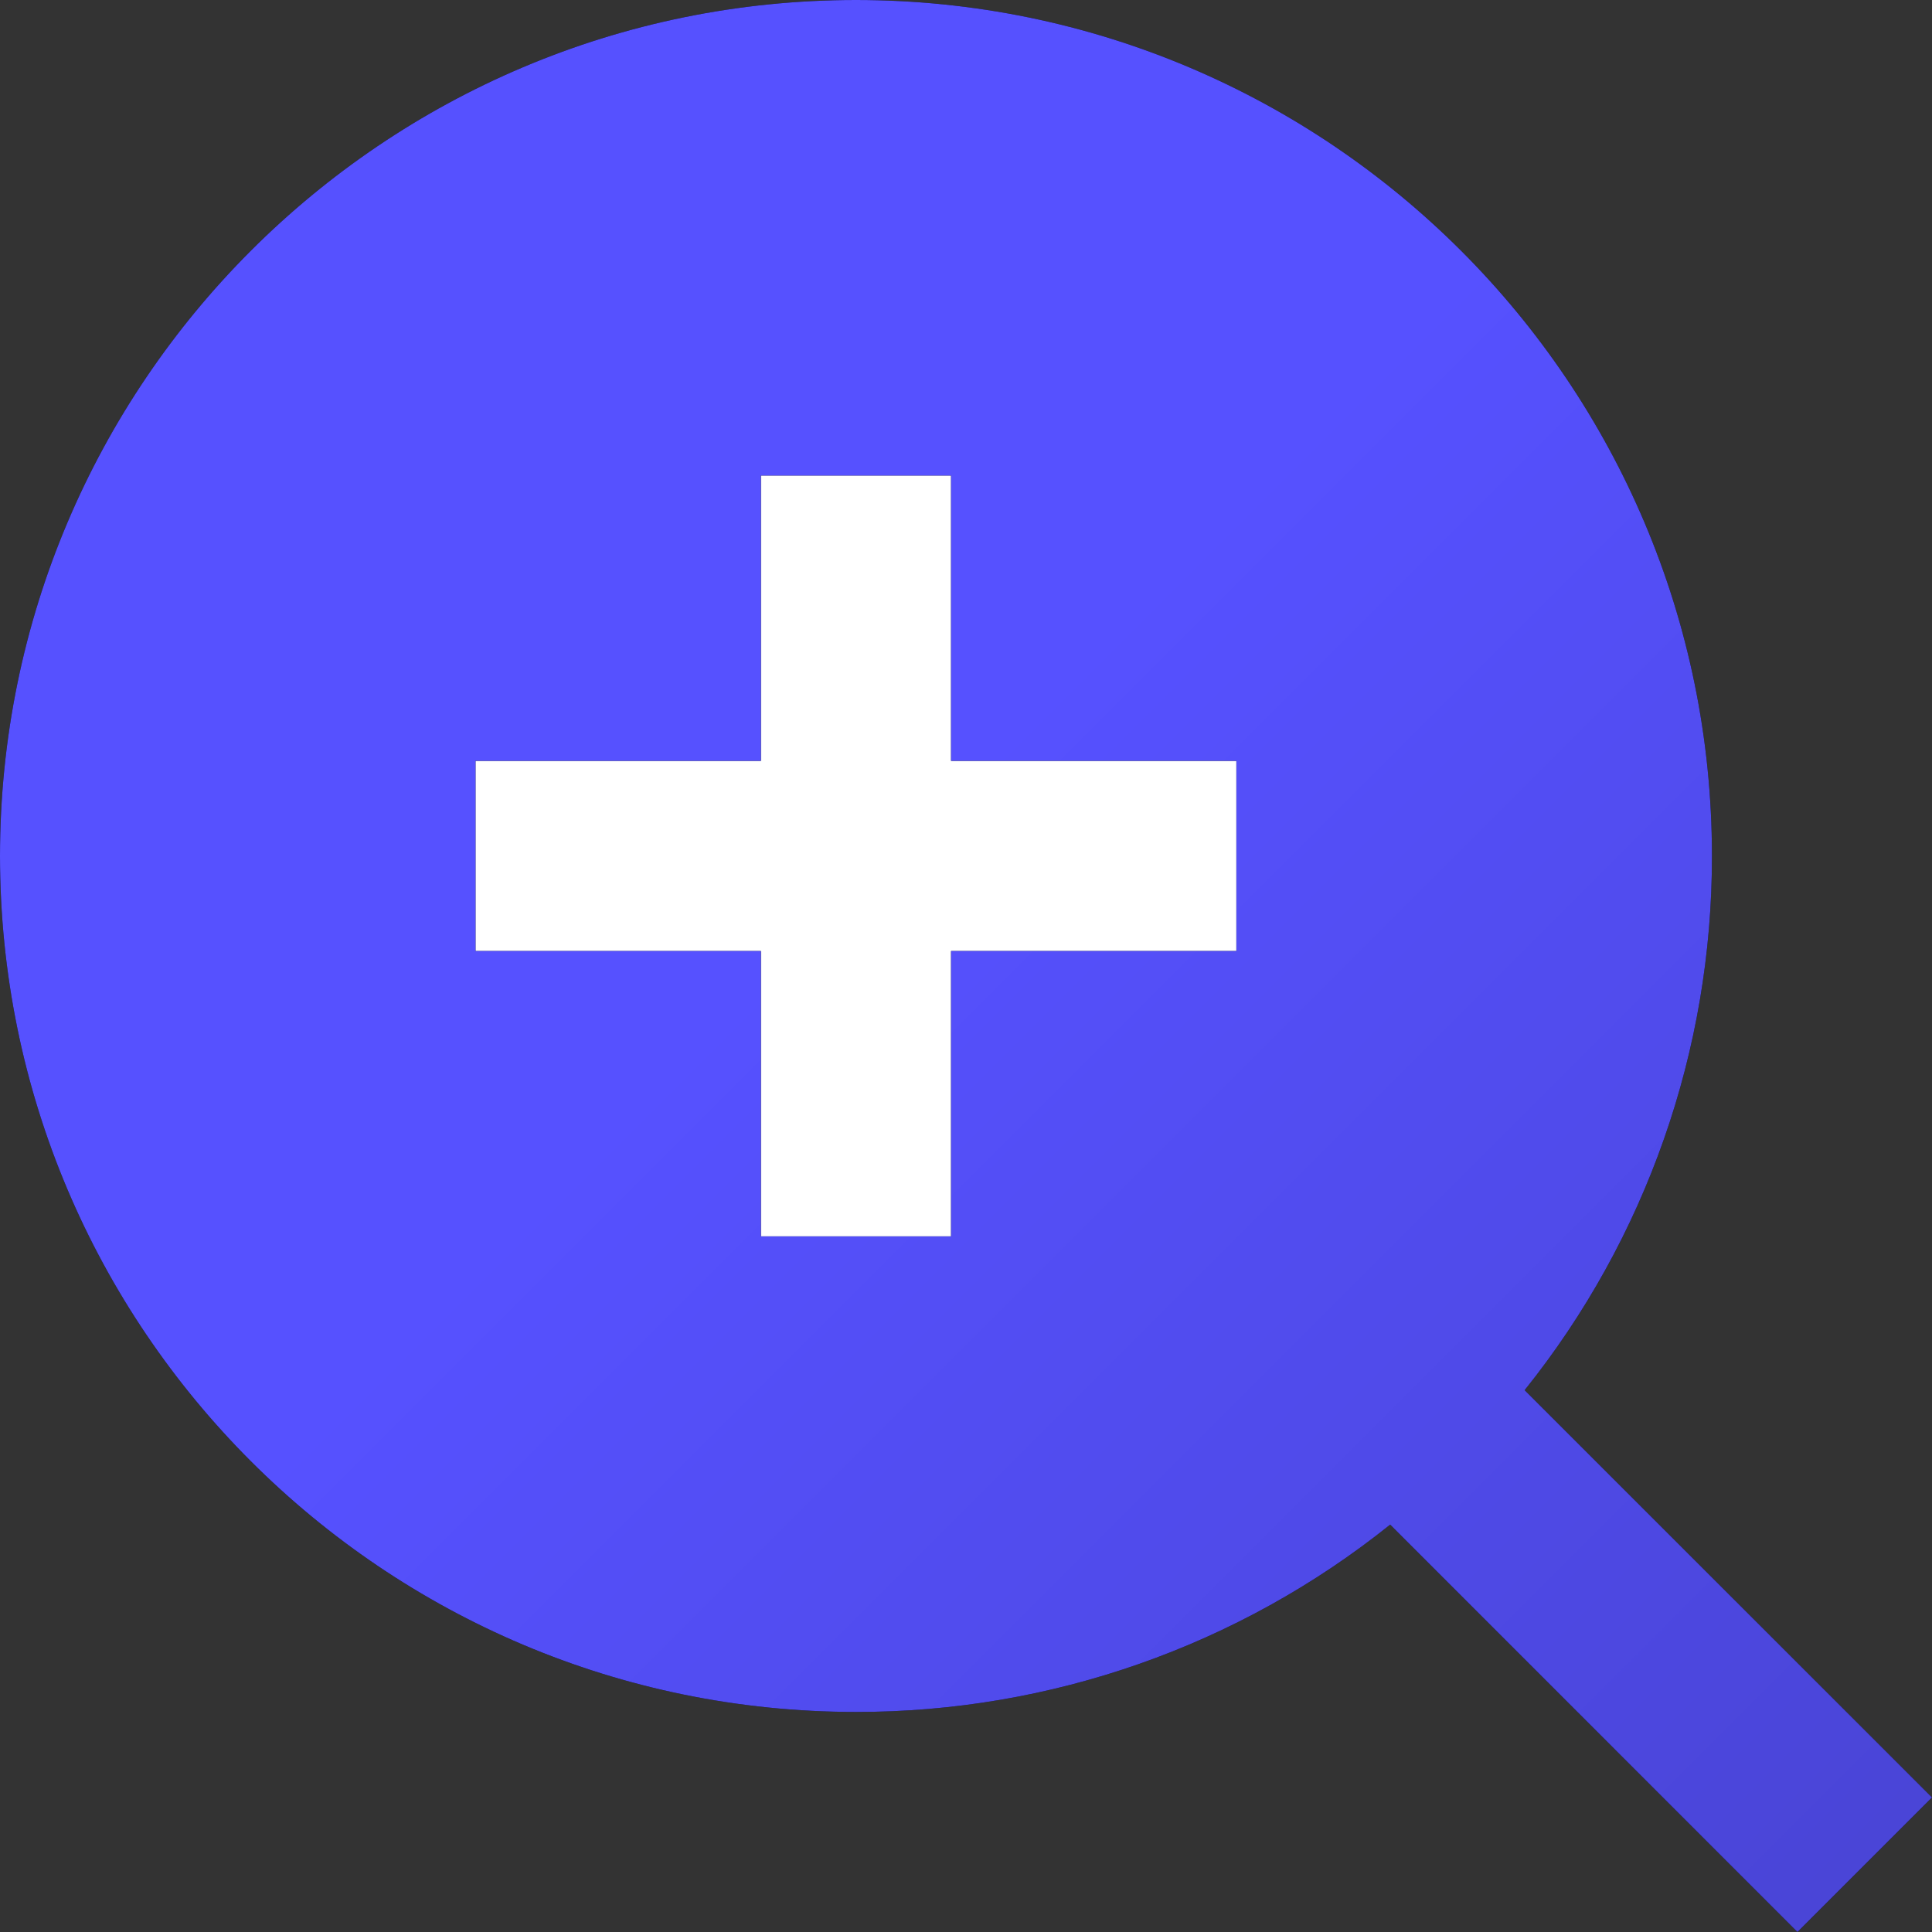 <svg width="40" height="40" viewBox="0 0 40 40" fill="none" xmlns="http://www.w3.org/2000/svg">
  <rect x="0" y="0" width="40" height="40" fill="#333333" stroke="none"/>
  <g clip-path="url(#clip0_73_81)">
    <rect x="6.562" y="6.562" width="21.875" height="21.875" fill="white"/>
    <path d="M31.566 28.782L40 37.214L37.214 40L28.782 31.566C25.645 34.081 21.743 35.449 17.722 35.444C7.939 35.444 0 27.504 0 17.722C0 7.939 7.939 0 17.722 0C27.504 0 35.444 7.939 35.444 17.722C35.449 21.743 34.081 25.645 31.566 28.782ZM15.753 15.753H9.845V19.691H15.753V25.598H19.691V19.691H25.598V15.753H19.691V9.845H15.753V15.753Z" fill="black"/>
    <path d="M31.566 28.782L40 37.214L37.214 40L28.782 31.566C25.645 34.081 21.743 35.449 17.722 35.444C7.939 35.444 0 27.504 0 17.722C0 7.939 7.939 0 17.722 0C27.504 0 35.444 7.939 35.444 17.722C35.449 21.743 34.081 25.645 31.566 28.782ZM15.753 15.753H9.845V19.691H15.753V25.598H19.691V19.691H25.598V15.753H19.691V9.845H15.753V15.753Z" fill="url(#paint0_linear_73_81)"/>
  </g>
  <defs>
    <linearGradient id="paint0_linear_73_81" x1="0" y1="0" x2="40" y2="40" gradientUnits="userSpaceOnUse">
      <stop offset="0.45" stop-color="#5651FF"/>
      <stop offset="1" stop-color="#4944D4"/>
    </linearGradient>
    <clipPath id="clip0_73_81">
      <rect width="40" height="40" fill="white"/>
    </clipPath>
  </defs>
</svg>
